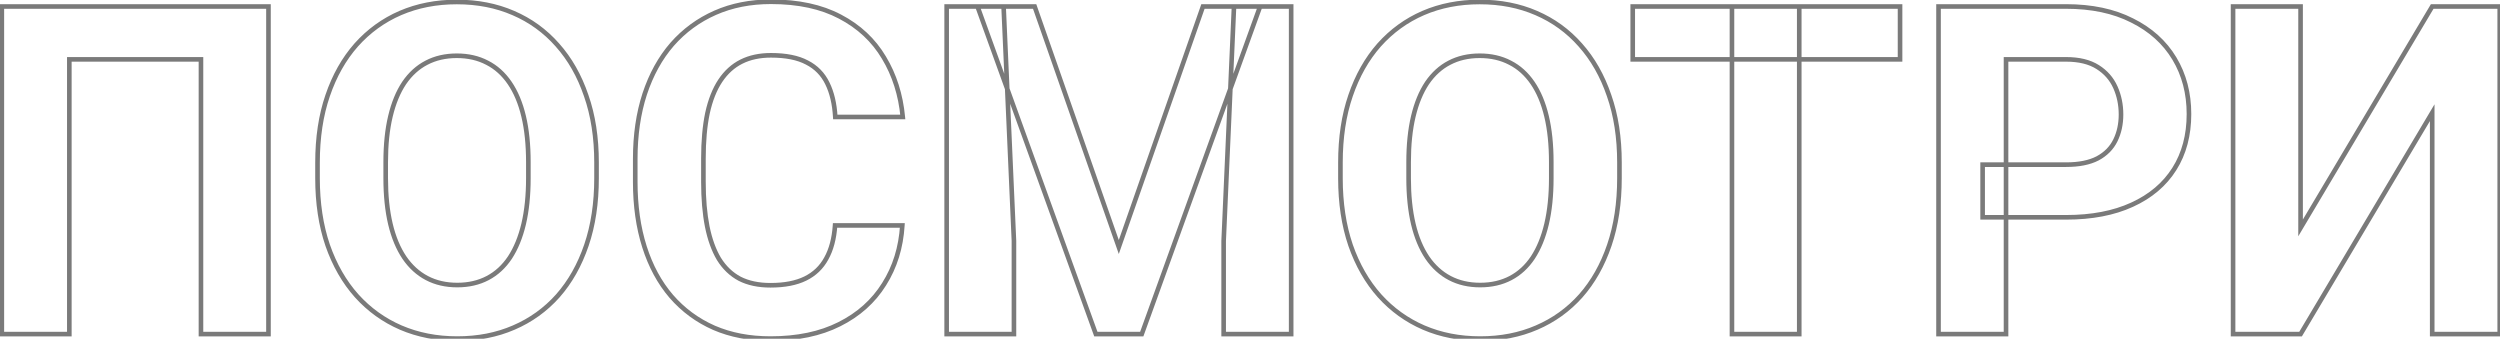 <?xml version="1.0" encoding="UTF-8"?> <svg xmlns="http://www.w3.org/2000/svg" width="1085" height="147" viewBox="0 0 1085 147" fill="none"> <path d="M116.516 2.812H117.516V1.812H116.516V2.812ZM116.516 145V146H117.516V145H116.516ZM87.219 145H86.219V146H87.219V145ZM87.219 25.762H88.219V24.762H87.219V25.762ZM30.09 25.762V24.762H29.09V25.762H30.09ZM30.09 145V146H31.09V145H30.09ZM0.793 145H-0.207V146H0.793V145ZM0.793 2.812V1.812H-0.207V2.812H0.793ZM115.516 2.812V145H117.516V2.812H115.516ZM116.516 144H87.219V146H116.516V144ZM88.219 145V25.762H86.219V145H88.219ZM87.219 24.762H30.09V26.762H87.219V24.762ZM29.09 25.762V145H31.09V25.762H29.09ZM30.09 144H0.793V146H30.09V144ZM1.793 145V2.812H-0.207V145H1.793ZM0.793 3.812H116.516V1.812H0.793V3.812ZM242.102 128.398L242.848 129.064L242.852 129.06L242.102 128.398ZM222.961 142.168L222.566 141.249L222.563 141.251L222.961 142.168ZM173.938 142.168L173.54 143.085L173.543 143.087L173.938 142.168ZM154.797 128.398L154.051 129.064L154.054 129.068L154.797 128.398ZM142.199 106.426L141.253 106.748L141.255 106.755L142.199 106.426ZM142.199 41.484L143.145 41.809L143.146 41.807L142.199 41.484ZM154.602 19.512L153.855 18.846L153.851 18.85L154.602 19.512ZM173.742 5.645L173.347 4.726L173.344 4.727L173.742 5.645ZM222.766 5.645L222.368 6.562L222.371 6.563L222.766 5.645ZM241.906 19.512L241.156 20.173L241.16 20.178L241.906 19.512ZM254.406 41.484L253.46 41.807L253.463 41.816L254.406 41.484ZM227.258 50.469L226.285 50.701L227.258 50.469ZM211.438 27.227L210.972 28.112L210.984 28.118L211.438 27.227ZM185.07 27.227L185.53 28.115L185.535 28.112L185.07 27.227ZM175.402 36.016L174.577 35.451L174.57 35.461L175.402 36.016ZM169.445 97.246L168.472 97.476L168.473 97.478L169.445 97.246ZM175.5 111.797L174.67 112.355L174.674 112.361L175.5 111.797ZM185.266 120.684L184.8 121.569L185.266 120.684ZM211.633 120.684L212.098 121.569L211.633 120.684ZM221.301 111.797L222.133 112.352L222.137 112.345L221.301 111.797ZM227.258 97.246L228.231 97.478L228.231 97.476L227.258 97.246ZM257.898 70.586V77.324H259.898V70.586H257.898ZM257.898 77.324C257.898 88.042 256.446 97.631 253.557 106.103L255.45 106.748C258.422 98.033 259.898 88.221 259.898 77.324H257.898ZM253.557 106.103C250.665 114.588 246.593 121.793 241.351 127.737L242.852 129.06C248.288 122.895 252.483 115.451 255.45 106.748L253.557 106.103ZM241.355 127.733C236.114 133.613 229.855 138.116 222.566 141.249L223.356 143.087C230.911 139.839 237.412 135.163 242.848 129.064L241.355 127.733ZM222.563 141.251C215.346 144.38 207.313 145.953 198.449 145.953V147.953C207.554 147.953 215.862 146.336 223.359 143.085L222.563 141.251ZM198.449 145.953C189.652 145.953 181.617 144.38 174.332 141.249L173.543 143.087C181.102 146.336 189.408 147.953 198.449 147.953V145.953ZM174.335 141.251C167.111 138.118 160.848 133.613 155.539 127.729L154.054 129.068C159.553 135.163 166.051 139.838 173.54 143.085L174.335 141.251ZM155.543 127.733C150.237 121.787 146.1 114.581 143.144 106.097L141.255 106.755C144.288 115.458 148.55 122.9 154.051 129.064L155.543 127.733ZM143.146 106.103C140.257 97.631 138.805 88.042 138.805 77.324H136.805C136.805 88.221 138.282 98.033 141.253 106.748L143.146 106.103ZM138.805 77.324V70.586H136.805V77.324H138.805ZM138.805 70.586C138.805 59.802 140.258 50.214 143.145 41.809L141.253 41.16C138.281 49.812 136.805 59.625 136.805 70.586H138.805ZM143.146 41.807C146.038 33.322 150.11 26.117 155.352 20.173L153.851 18.85C148.416 25.015 144.22 32.459 141.253 41.162L143.146 41.807ZM155.348 20.178C160.656 14.23 166.918 9.694 174.14 6.562L173.344 4.727C165.853 7.976 159.354 12.684 153.855 18.846L155.348 20.178ZM174.137 6.563C181.422 3.432 189.456 1.859 198.254 1.859V-0.141C189.213 -0.141 180.906 1.477 173.347 4.726L174.137 6.563ZM198.254 1.859C207.118 1.859 215.151 3.433 222.368 6.562L223.163 4.727C215.667 1.476 207.359 -0.141 198.254 -0.141V1.859ZM222.371 6.563C229.657 9.695 235.916 14.229 241.156 20.173L242.656 18.85C237.22 12.685 230.718 7.974 223.161 4.726L222.371 6.563ZM241.16 20.178C246.465 26.121 250.568 33.325 253.46 41.807L255.353 41.162C252.385 32.456 248.155 25.012 242.652 18.846L241.16 20.178ZM253.463 41.816C256.413 50.219 257.898 59.804 257.898 70.586H259.898C259.898 59.623 258.389 49.807 255.35 41.153L253.463 41.816ZM230.309 77.324V70.391H228.309V77.324H230.309ZM230.309 70.391C230.309 62.781 229.62 56.06 228.23 50.237L226.285 50.701C227.63 56.336 228.309 62.896 228.309 70.391H230.309ZM228.23 50.237C226.842 44.417 224.781 39.48 222.029 35.451L220.377 36.58C222.963 40.364 224.94 45.062 226.285 50.701L228.23 50.237ZM222.029 35.451C219.274 31.421 215.896 28.372 211.891 26.335L210.984 28.118C214.661 29.988 217.793 32.798 220.377 36.58L222.029 35.451ZM211.903 26.341C207.899 24.238 203.341 23.199 198.254 23.199V25.199C203.063 25.199 207.294 26.179 210.972 28.112L211.903 26.341ZM198.254 23.199C193.167 23.199 188.609 24.238 184.605 26.341L185.535 28.112C189.214 26.179 193.445 25.199 198.254 25.199V23.199ZM184.611 26.338C180.672 28.376 177.329 31.424 174.577 35.451L176.228 36.58C178.815 32.794 181.917 29.984 185.53 28.115L184.611 26.338ZM174.57 35.461C171.886 39.487 169.861 44.421 168.473 50.237L170.418 50.701C171.764 45.059 173.71 40.357 176.234 36.57L174.57 35.461ZM168.473 50.237C167.083 56.06 166.395 62.781 166.395 70.391H168.395C168.395 62.896 169.073 56.336 170.418 50.701L168.473 50.237ZM166.395 70.391V77.324H168.395V70.391H166.395ZM166.395 77.324C166.395 84.87 167.083 91.59 168.472 97.476L170.419 97.016C169.073 91.314 168.395 84.753 168.395 77.324H166.395ZM168.473 97.478C169.861 103.298 171.921 108.264 174.67 112.355L176.33 111.239C173.741 107.387 171.764 102.653 170.418 97.014L168.473 97.478ZM174.674 112.361C177.427 116.39 180.802 119.468 184.8 121.569L185.731 119.798C182.047 117.863 178.911 115.017 176.326 111.233L174.674 112.361ZM184.8 121.569C188.804 123.672 193.362 124.711 198.449 124.711V122.711C193.64 122.711 189.409 121.731 185.731 119.798L184.8 121.569ZM198.449 124.711C203.536 124.711 208.094 123.672 212.098 121.569L211.168 119.798C207.489 121.731 203.258 122.711 198.449 122.711V124.711ZM212.098 121.569C216.099 119.467 219.444 116.385 222.133 112.352L220.469 111.242C217.95 115.021 214.849 117.864 211.168 119.798L212.098 121.569ZM222.137 112.345C224.818 108.257 226.843 103.294 228.23 97.478L226.285 97.014C224.939 102.657 222.992 107.394 220.465 111.249L222.137 112.345ZM228.231 97.476C229.62 91.59 230.309 84.87 230.309 77.324H228.309C228.309 84.753 227.63 91.314 226.285 97.016L228.231 97.476ZM362.414 97.832V96.832H361.48L361.416 97.764L362.414 97.832ZM391.613 97.832L392.611 97.893L392.676 96.832H391.613V97.832ZM383.703 123.32L382.858 122.786L382.854 122.792L383.703 123.32ZM364.27 140.703L363.822 139.809L363.82 139.81L364.27 140.703ZM309.875 142.266L309.471 143.18L309.478 143.183L309.875 142.266ZM291.32 128.594L290.561 129.245L290.565 129.249L291.32 128.594ZM279.699 107.109L278.746 107.412L279.699 107.109ZM279.797 40.801L278.847 40.487L278.846 40.491L279.797 40.801ZM291.711 19.219L290.96 18.558L290.956 18.563L291.711 19.219ZM364.562 7.207L364.096 8.091L364.098 8.093L364.562 7.207ZM383.605 24.98L382.746 25.492L382.749 25.497L383.605 24.98ZM391.809 50.762V51.762H392.908L392.804 50.667L391.809 50.762ZM362.512 50.762L361.513 50.818L361.567 51.762H362.512V50.762ZM359.094 36.211L358.194 36.647L358.196 36.652L359.094 36.211ZM350.207 27.129L349.736 28.011L349.745 28.016L349.754 28.02L350.207 27.129ZM307.043 49.102L306.066 48.888L306.064 48.897L307.043 49.102ZM306.945 98.32L305.964 98.514L305.965 98.516L306.945 98.32ZM312.023 112.383L311.163 112.893L311.169 112.902L311.174 112.91L312.023 112.383ZM321.008 120.977L320.536 121.858L320.545 121.863L320.554 121.868L321.008 120.977ZM358.605 112.188L357.733 111.699L357.726 111.711L358.605 112.188ZM362.414 98.832H391.613V96.832H362.414V98.832ZM390.615 97.771C390.039 107.189 387.447 115.52 382.858 122.786L384.549 123.854C389.334 116.277 392.016 107.616 392.611 97.893L390.615 97.771ZM382.854 122.792C378.336 130.047 372.002 135.719 363.822 139.809L364.717 141.598C373.204 137.354 379.826 131.438 384.552 123.849L382.854 122.792ZM363.82 139.81C355.722 143.891 345.923 145.953 334.387 145.953V147.953C346.157 147.953 356.28 145.849 364.72 141.596L363.82 139.81ZM334.387 145.953C325.387 145.953 317.355 144.411 310.272 141.348L309.478 143.183C316.848 146.371 325.157 147.953 334.387 147.953V145.953ZM310.279 141.351C303.186 138.22 297.121 133.751 292.075 127.938L290.565 129.249C295.806 135.286 302.111 139.931 309.471 143.18L310.279 141.351ZM292.08 127.943C287.099 122.133 283.286 115.094 280.652 106.806L278.746 107.412C281.451 115.922 285.385 123.206 290.561 129.245L292.08 127.943ZM280.652 106.806C278.019 98.522 276.695 89.219 276.695 78.887H274.695C274.695 89.388 276.041 98.9 278.746 107.412L280.652 106.806ZM276.695 78.887V69.023H274.695V78.887H276.695ZM276.695 69.023C276.695 58.694 278.051 49.393 280.748 41.11L278.846 40.491C276.074 49.006 274.695 58.52 274.695 69.023H276.695ZM280.746 41.115C283.51 32.76 287.421 25.686 292.466 19.874L290.956 18.563C285.715 24.6 281.683 31.915 278.847 40.487L280.746 41.115ZM292.462 19.879C297.574 14.064 303.673 9.593 310.767 6.462L309.959 4.632C302.6 7.881 296.264 12.525 290.96 18.558L292.462 19.879ZM310.767 6.462C317.851 3.335 325.784 1.762 334.582 1.762V-0.238C325.542 -0.238 317.329 1.379 309.959 4.632L310.767 6.462ZM334.582 1.762C346.314 1.762 356.137 3.889 364.096 8.091L365.029 6.323C356.712 1.931 346.548 -0.238 334.582 -0.238V1.762ZM364.098 8.093C372.147 12.309 378.354 18.107 382.746 25.492L384.465 24.469C379.873 16.749 373.384 10.699 365.027 6.321L364.098 8.093ZM382.749 25.497C387.222 32.908 389.914 41.355 390.813 50.856L392.804 50.667C391.88 40.897 389.104 32.157 384.462 24.464L382.749 25.497ZM391.809 49.762H362.512V51.762H391.809V49.762ZM363.51 50.705C363.179 44.88 362.018 39.891 359.991 35.77L358.196 36.652C360.076 40.474 361.193 45.185 361.513 50.818L363.51 50.705ZM359.994 35.775C357.946 31.544 354.828 28.355 350.66 26.237L349.754 28.02C353.529 29.939 356.335 32.805 358.194 36.647L359.994 35.775ZM350.678 26.247C346.574 24.058 341.185 23.004 334.582 23.004V25.004C341 25.004 346.027 26.033 349.736 28.011L350.678 26.247ZM334.582 23.004C329.574 23.004 325.151 23.939 321.342 25.844L322.236 27.633C325.718 25.892 329.824 25.004 334.582 25.004V23.004ZM321.342 25.844C317.526 27.752 314.338 30.643 311.777 34.484L313.441 35.594C315.828 32.014 318.76 29.371 322.236 27.633L321.342 25.844ZM311.777 34.484C309.217 38.325 307.322 43.137 306.066 48.888L308.02 49.315C309.238 43.738 311.054 39.175 313.441 35.594L311.777 34.484ZM306.064 48.897C304.875 54.581 304.285 61.228 304.285 68.828H306.285C306.285 61.324 306.868 54.821 308.022 49.306L306.064 48.897ZM304.285 68.828V78.887H306.285V68.828H304.285ZM304.285 78.887C304.285 86.291 304.842 92.836 305.964 98.514L307.926 98.126C306.835 92.606 306.285 86.196 306.285 78.887H304.285ZM305.965 98.516C307.088 104.133 308.814 108.933 311.163 112.893L312.883 111.873C310.675 108.15 309.016 103.575 307.926 98.124L305.965 98.516ZM311.174 112.91C313.603 116.824 316.724 119.816 320.536 121.858L321.48 120.095C318 118.231 315.131 115.494 312.873 111.855L311.174 112.91ZM320.554 121.868C324.437 123.843 329.059 124.809 334.387 124.809V122.809C329.297 122.809 325.001 121.886 321.461 120.085L320.554 121.868ZM334.387 124.809C340.604 124.809 345.814 123.818 349.965 121.776L349.082 119.982C345.29 121.846 340.409 122.809 334.387 122.809V124.809ZM349.965 121.776C354.12 119.733 357.301 116.69 359.485 112.664L357.726 111.711C355.743 115.367 352.87 118.119 349.082 119.982L349.965 121.776ZM359.478 112.676C361.717 108.672 363.014 103.734 363.412 97.9L361.416 97.764C361.033 103.389 359.79 108.02 357.733 111.699L359.478 112.676ZM424.23 2.812V1.812H422.806L423.29 3.152L424.23 2.812ZM449.035 2.812L449.979 2.482L449.745 1.812H449.035V2.812ZM485.559 107.207L484.615 107.537L485.559 110.235L486.502 107.537L485.559 107.207ZM522.082 2.812V1.812H521.372L521.138 2.482L522.082 2.812ZM546.887 2.812L547.827 3.152L548.311 1.812H546.887V2.812ZM495.52 145V146H496.222L496.46 145.34L495.52 145ZM475.598 145L474.657 145.34L474.896 146H475.598V145ZM410.852 2.812V1.812H409.852V2.812H410.852ZM435.559 2.812L436.558 2.768L436.515 1.812H435.559V2.812ZM440.051 104.57H441.051V104.548L441.05 104.526L440.051 104.57ZM440.051 145V146H441.051V145H440.051ZM410.852 145H409.852V146H410.852V145ZM535.559 2.812V1.812H534.602L534.56 2.768L535.559 2.812ZM560.363 2.812H561.363V1.812H560.363V2.812ZM560.363 145V146H561.363V145H560.363ZM531.066 145H530.066V146H531.066V145ZM531.066 104.57L530.067 104.526L530.066 104.548V104.57H531.066ZM424.23 3.812H449.035V1.812H424.23V3.812ZM448.091 3.143L484.615 107.537L486.502 106.877L449.979 2.482L448.091 3.143ZM486.502 107.537L523.026 3.143L521.138 2.482L484.615 106.877L486.502 107.537ZM522.082 3.812H546.887V1.812H522.082V3.812ZM545.946 2.473L494.579 144.66L496.46 145.34L547.827 3.152L545.946 2.473ZM495.52 144H475.598V146H495.52V144ZM476.538 144.66L425.171 2.473L423.29 3.152L474.657 145.34L476.538 144.66ZM410.852 3.812H435.559V1.812H410.852V3.812ZM434.56 2.857L439.052 104.614L441.05 104.526L436.558 2.768L434.56 2.857ZM439.051 104.57V145H441.051V104.57H439.051ZM440.051 144H410.852V146H440.051V144ZM411.852 145V2.812H409.852V145H411.852ZM535.559 3.812H560.363V1.812H535.559V3.812ZM559.363 2.812V145H561.363V2.812H559.363ZM560.363 144H531.066V146H560.363V144ZM532.066 145V104.57H530.066V145H532.066ZM532.065 104.614L536.558 2.857L534.56 2.768L530.067 104.526L532.065 104.614ZM686.047 128.398L686.793 129.064L686.797 129.06L686.047 128.398ZM666.906 142.168L666.511 141.249L666.508 141.251L666.906 142.168ZM617.883 142.168L617.485 143.085L617.488 143.087L617.883 142.168ZM598.742 128.398L597.996 129.064L598 129.068L598.742 128.398ZM586.145 106.426L585.198 106.748L585.2 106.755L586.145 106.426ZM586.145 41.484L587.09 41.809L587.091 41.807L586.145 41.484ZM598.547 19.512L597.801 18.846L597.797 18.85L598.547 19.512ZM617.688 5.645L617.293 4.726L617.29 4.727L617.688 5.645ZM666.711 5.645L666.313 6.562L666.316 6.563L666.711 5.645ZM685.852 19.512L685.101 20.173L685.105 20.178L685.852 19.512ZM698.352 41.484L697.405 41.807L697.408 41.816L698.352 41.484ZM671.203 50.469L670.23 50.701L671.203 50.469ZM655.383 27.227L654.918 28.112L654.93 28.118L655.383 27.227ZM629.016 27.227L629.475 28.115L629.481 28.112L629.016 27.227ZM619.348 36.016L618.522 35.451L618.516 35.461L619.348 36.016ZM613.391 97.246L612.417 97.476L612.418 97.478L613.391 97.246ZM619.445 111.797L618.615 112.355L618.62 112.361L619.445 111.797ZM629.211 120.684L628.746 121.569L629.211 120.684ZM655.578 120.684L656.043 121.569L655.578 120.684ZM665.246 111.797L666.078 112.352L666.082 112.345L665.246 111.797ZM671.203 97.246L672.176 97.478L672.176 97.476L671.203 97.246ZM701.844 70.586V77.324H703.844V70.586H701.844ZM701.844 77.324C701.844 88.042 700.391 97.631 697.503 106.103L699.396 106.748C702.367 98.033 703.844 88.221 703.844 77.324H701.844ZM697.503 106.103C694.61 114.588 690.538 121.793 685.297 127.737L686.797 129.06C692.233 122.895 696.429 115.451 699.396 106.748L697.503 106.103ZM685.3 127.733C680.06 133.613 673.8 138.116 666.511 141.249L667.301 143.087C674.856 139.839 681.357 135.163 686.793 129.064L685.3 127.733ZM666.508 141.251C659.292 144.38 651.259 145.953 642.395 145.953V147.953C651.499 147.953 659.807 146.336 667.304 143.085L666.508 141.251ZM642.395 145.953C633.597 145.953 625.562 144.38 618.278 141.249L617.488 143.087C625.047 146.336 633.354 147.953 642.395 147.953V145.953ZM618.281 141.251C611.056 138.118 604.793 133.613 599.485 127.729L598 129.068C603.499 135.163 609.996 139.838 617.485 143.085L618.281 141.251ZM599.488 127.733C594.182 121.787 590.046 114.581 587.089 106.097L585.2 106.755C588.233 115.458 592.495 122.9 597.996 129.064L599.488 127.733ZM587.091 106.103C584.203 97.631 582.75 88.042 582.75 77.324H580.75C580.75 88.221 582.227 98.033 585.198 106.748L587.091 106.103ZM582.75 77.324V70.586H580.75V77.324H582.75ZM582.75 70.586C582.75 59.802 584.203 50.214 587.09 41.809L585.199 41.16C582.227 49.812 580.75 59.625 580.75 70.586H582.75ZM587.091 41.807C589.983 33.322 594.056 26.117 599.297 20.173L597.797 18.85C592.361 25.015 588.165 32.459 585.198 41.162L587.091 41.807ZM599.293 20.178C604.601 14.23 610.863 9.694 618.085 6.562L617.29 4.727C609.798 7.976 603.3 12.684 597.801 18.846L599.293 20.178ZM618.082 6.563C625.367 3.432 633.402 1.859 642.199 1.859V-0.141C633.158 -0.141 624.852 1.477 617.293 4.726L618.082 6.563ZM642.199 1.859C651.063 1.859 659.096 3.433 666.313 6.562L667.109 4.727C659.612 1.476 651.304 -0.141 642.199 -0.141V1.859ZM666.316 6.563C673.602 9.695 679.861 14.229 685.101 20.173L686.602 18.85C681.165 12.685 674.664 7.974 667.106 4.726L666.316 6.563ZM685.105 20.178C690.41 26.121 694.513 33.325 697.405 41.807L699.298 41.162C696.33 32.456 692.1 25.012 686.598 18.846L685.105 20.178ZM697.408 41.816C700.359 50.219 701.844 59.804 701.844 70.586H703.844C703.844 59.623 702.334 49.807 699.295 41.153L697.408 41.816ZM674.254 77.324V70.391H672.254V77.324H674.254ZM674.254 70.391C674.254 62.781 673.565 56.06 672.176 50.237L670.23 50.701C671.575 56.336 672.254 62.896 672.254 70.391H674.254ZM672.176 50.237C670.787 44.417 668.727 39.48 665.974 35.451L664.323 36.58C666.909 40.364 668.885 45.062 670.23 50.701L672.176 50.237ZM665.974 35.451C663.22 31.421 659.841 28.372 655.836 26.335L654.93 28.118C658.607 29.988 661.739 32.798 664.323 36.58L665.974 35.451ZM655.848 26.341C651.844 24.238 647.286 23.199 642.199 23.199V25.199C647.008 25.199 651.239 26.179 654.918 28.112L655.848 26.341ZM642.199 23.199C637.112 23.199 632.554 24.238 628.55 26.341L629.481 28.112C633.159 26.179 637.39 25.199 642.199 25.199V23.199ZM628.556 26.338C624.617 28.376 621.274 31.424 618.522 35.451L620.173 36.58C622.76 32.794 625.862 29.984 629.475 28.115L628.556 26.338ZM618.516 35.461C615.832 39.487 613.806 44.421 612.418 50.237L614.363 50.701C615.71 45.059 617.655 40.357 620.18 36.57L618.516 35.461ZM612.418 50.237C611.028 56.06 610.34 62.781 610.34 70.391H612.34C612.34 62.896 613.019 56.336 614.363 50.701L612.418 50.237ZM610.34 70.391V77.324H612.34V70.391H610.34ZM610.34 77.324C610.34 84.87 611.029 91.59 612.417 97.476L614.364 97.016C613.018 91.314 612.34 84.753 612.34 77.324H610.34ZM612.418 97.478C613.807 103.298 615.866 108.264 618.615 112.355L620.275 111.239C617.686 107.387 615.709 102.653 614.363 97.014L612.418 97.478ZM618.62 112.361C621.373 116.39 624.747 119.468 628.746 121.569L629.676 119.798C625.992 117.863 622.857 115.017 620.271 111.233L618.62 112.361ZM628.746 121.569C632.749 123.672 637.308 124.711 642.395 124.711V122.711C637.586 122.711 633.355 121.731 629.676 119.798L628.746 121.569ZM642.395 124.711C647.482 124.711 652.04 123.672 656.043 121.569L655.113 119.798C651.434 121.731 647.203 122.711 642.395 122.711V124.711ZM656.043 121.569C660.044 119.467 663.389 116.385 666.078 112.352L664.414 111.242C661.895 115.021 658.794 117.864 655.113 119.798L656.043 121.569ZM666.082 112.345C668.763 108.257 670.788 103.294 672.176 97.478L670.23 97.014C668.884 102.657 666.937 107.394 664.41 111.249L666.082 112.345ZM672.176 97.476C673.565 91.59 674.254 84.87 674.254 77.324H672.254C672.254 84.753 671.575 91.314 670.23 97.016L672.176 97.476ZM780.871 2.812H781.871V1.812H780.871V2.812ZM780.871 145V146H781.871V145H780.871ZM751.672 145H750.672V146H751.672V145ZM751.672 2.812V1.812H750.672V2.812H751.672ZM824.621 2.812H825.621V1.812H824.621V2.812ZM824.621 25.762V26.762H825.621V25.762H824.621ZM708.605 25.762H707.605V26.762H708.605V25.762ZM708.605 2.812V1.812H707.605V2.812H708.605ZM779.871 2.812V145H781.871V2.812H779.871ZM780.871 144H751.672V146H780.871V144ZM752.672 145V2.812H750.672V145H752.672ZM751.672 3.812H780.871V1.812H751.672V3.812ZM823.621 2.812V25.762H825.621V2.812H823.621ZM824.621 24.762H708.605V26.762H824.621V24.762ZM709.605 25.762V2.812H707.605V25.762H709.605ZM708.605 3.812H824.621V1.812H708.605V3.812ZM860.461 94.316H859.461V95.316H860.461V94.316ZM860.461 71.465V70.465H859.461V71.465H860.461ZM910.363 68.731L910.824 69.618L910.83 69.615L910.836 69.612L910.363 68.731ZM870.617 25.762V24.762H869.617V25.762H870.617ZM870.617 145V146H871.617V145H870.617ZM841.32 145H840.32V146H841.32V145ZM841.32 2.812V1.812H840.32V2.812H841.32ZM925.305 8.867L924.852 9.759L924.86 9.763L925.305 8.867ZM925.305 88.848L924.89 87.938L924.888 87.939L925.305 88.848ZM896.691 93.316H860.461V95.316H896.691V93.316ZM861.461 94.316V71.465H859.461V94.316H861.461ZM860.461 72.465H896.691V70.465H860.461V72.465ZM896.691 72.465C902.388 72.465 907.119 71.539 910.824 69.618L909.903 67.843C906.576 69.568 902.192 70.465 896.691 70.465V72.465ZM910.836 69.612C914.521 67.633 917.249 64.881 918.976 61.358L917.18 60.478C915.652 63.595 913.237 66.052 909.89 67.85L910.836 69.612ZM918.976 61.358C920.679 57.884 921.52 53.987 921.52 49.688H919.52C919.52 53.721 918.733 57.311 917.18 60.478L918.976 61.358ZM921.52 49.688C921.52 45.324 920.68 41.245 918.991 37.463L917.165 38.279C918.732 41.789 919.52 45.588 919.52 49.688H921.52ZM918.991 37.463C917.28 33.629 914.572 30.55 910.896 28.236L909.83 29.928C913.186 32.041 915.621 34.821 917.165 38.279L918.991 37.463ZM910.896 28.236C907.174 25.893 902.415 24.762 896.691 24.762V26.762C902.165 26.762 906.521 27.844 909.83 29.928L910.896 28.236ZM896.691 24.762H870.617V26.762H896.691V24.762ZM869.617 25.762V145H871.617V25.762H869.617ZM870.617 144H841.32V146H870.617V144ZM842.32 145V2.812H840.32V145H842.32ZM841.32 3.812H896.691V1.812H841.32V3.812ZM896.691 3.812C907.705 3.812 917.08 5.809 924.852 9.759L925.758 7.976C917.644 3.852 907.943 1.812 896.691 1.812V3.812ZM924.86 9.763C932.713 13.658 938.683 19.034 942.807 25.887L944.521 24.855C940.182 17.646 933.912 12.02 925.749 7.971L924.86 9.763ZM942.807 25.887C946.936 32.747 949.012 40.605 949.012 49.492H951.012C951.012 40.28 948.856 32.058 944.521 24.855L942.807 25.887ZM949.012 49.492C949.012 58.513 946.934 66.264 942.818 72.787L944.51 73.854C948.857 66.965 951.012 58.83 951.012 49.492H949.012ZM942.818 72.787C938.702 79.31 932.741 84.363 924.89 87.938L925.719 89.758C933.884 86.04 940.163 80.742 944.51 73.854L942.818 72.787ZM924.888 87.939C917.106 91.51 907.718 93.316 896.691 93.316V95.316C907.93 95.316 917.618 93.477 925.722 89.757L924.888 87.939ZM998.449 98.906H997.449V102.545L999.309 99.417L998.449 98.906ZM1055.58 2.812V1.812H1055.01L1054.72 2.301L1055.58 2.812ZM1084.88 2.812H1085.88V1.812H1084.88V2.812ZM1084.88 145V146H1085.88V145H1084.88ZM1055.58 145H1054.58V146H1055.58V145ZM1055.58 48.906H1056.58V45.267L1054.72 48.395L1055.58 48.906ZM998.449 145V146H999.018L999.309 145.511L998.449 145ZM969.152 145H968.152V146H969.152V145ZM969.152 2.812V1.812H968.152V2.812H969.152ZM998.449 2.812H999.449V1.812H998.449V2.812ZM999.309 99.417L1056.44 3.324L1054.72 2.301L997.59 98.395L999.309 99.417ZM1055.58 3.812H1084.88V1.812H1055.58V3.812ZM1083.88 2.812V145H1085.88V2.812H1083.88ZM1084.88 144H1055.58V146H1084.88V144ZM1056.58 145V48.906H1054.58V145H1056.58ZM1054.72 48.395L997.59 144.489L999.309 145.511L1056.44 49.417L1054.72 48.395ZM998.449 144H969.152V146H998.449V144ZM970.152 145V2.812H968.152V145H970.152ZM969.152 3.812H998.449V1.812H969.152V3.812ZM997.449 2.812V98.906H999.449V2.812H997.449Z" fill="#7A7A7A"></path> </svg> 